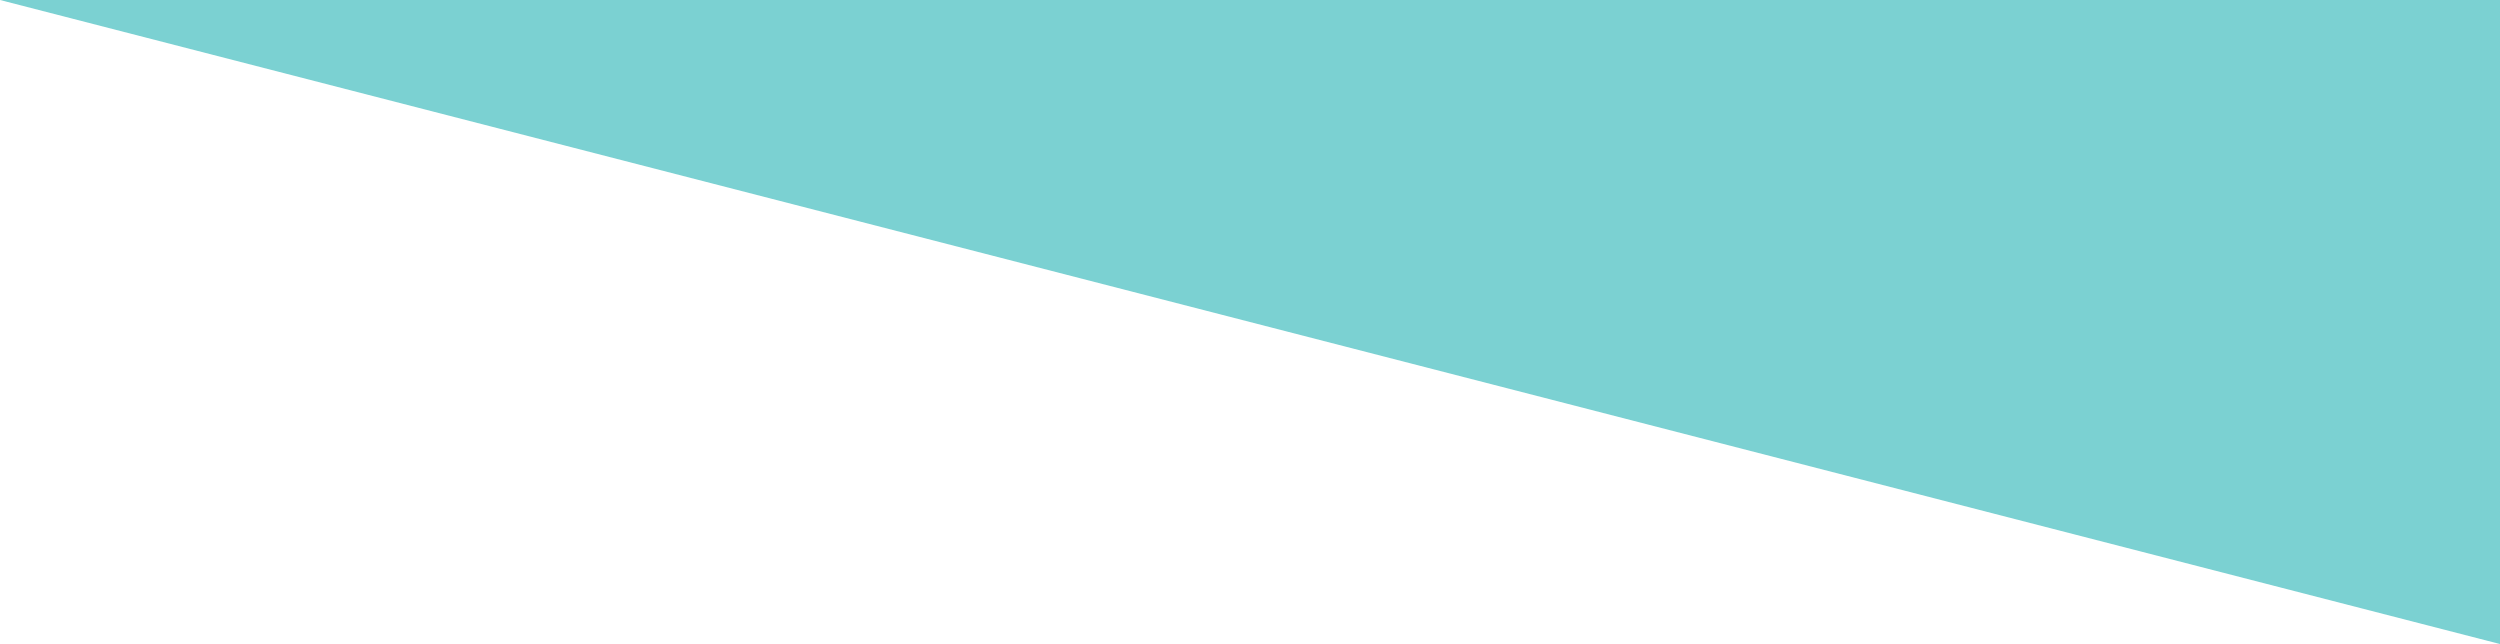 
            <svg width="854" height="220" viewBox="0 0 854 220" xmlns="http://www.w3.org/2000/svg">
                <style>
                        .text {
						font-size: 28px;
						font-weight: 700;
						font-family: -apple-system,BlinkMacSystemFont,Segoe UI,Helvetica,Arial,sans-serif,Apple Color Emoji,Segoe UI Emoji;
					}
					.desc {
						font-size: 20px;
						font-weight: 500;
						font-family: -apple-system,BlinkMacSystemFont,Segoe UI,Helvetica,Arial,sans-serif,Apple Color Emoji,Segoe UI Emoji;
					}path {
						transform: rotate(180deg);
						transform-origin: 50% 50%;
					}
                        
                     </style>
                <svg xmlns="http://www.w3.org/2000/svg" viewBox="0 0 854 220">
                    
         <path fill="#7BD1D2"  fill-opacity="1" d="m 0 0 l 854 220 l 0 -220 l -854 0 z"></path>
                </svg>
                
     
    
                 
            </svg>
        